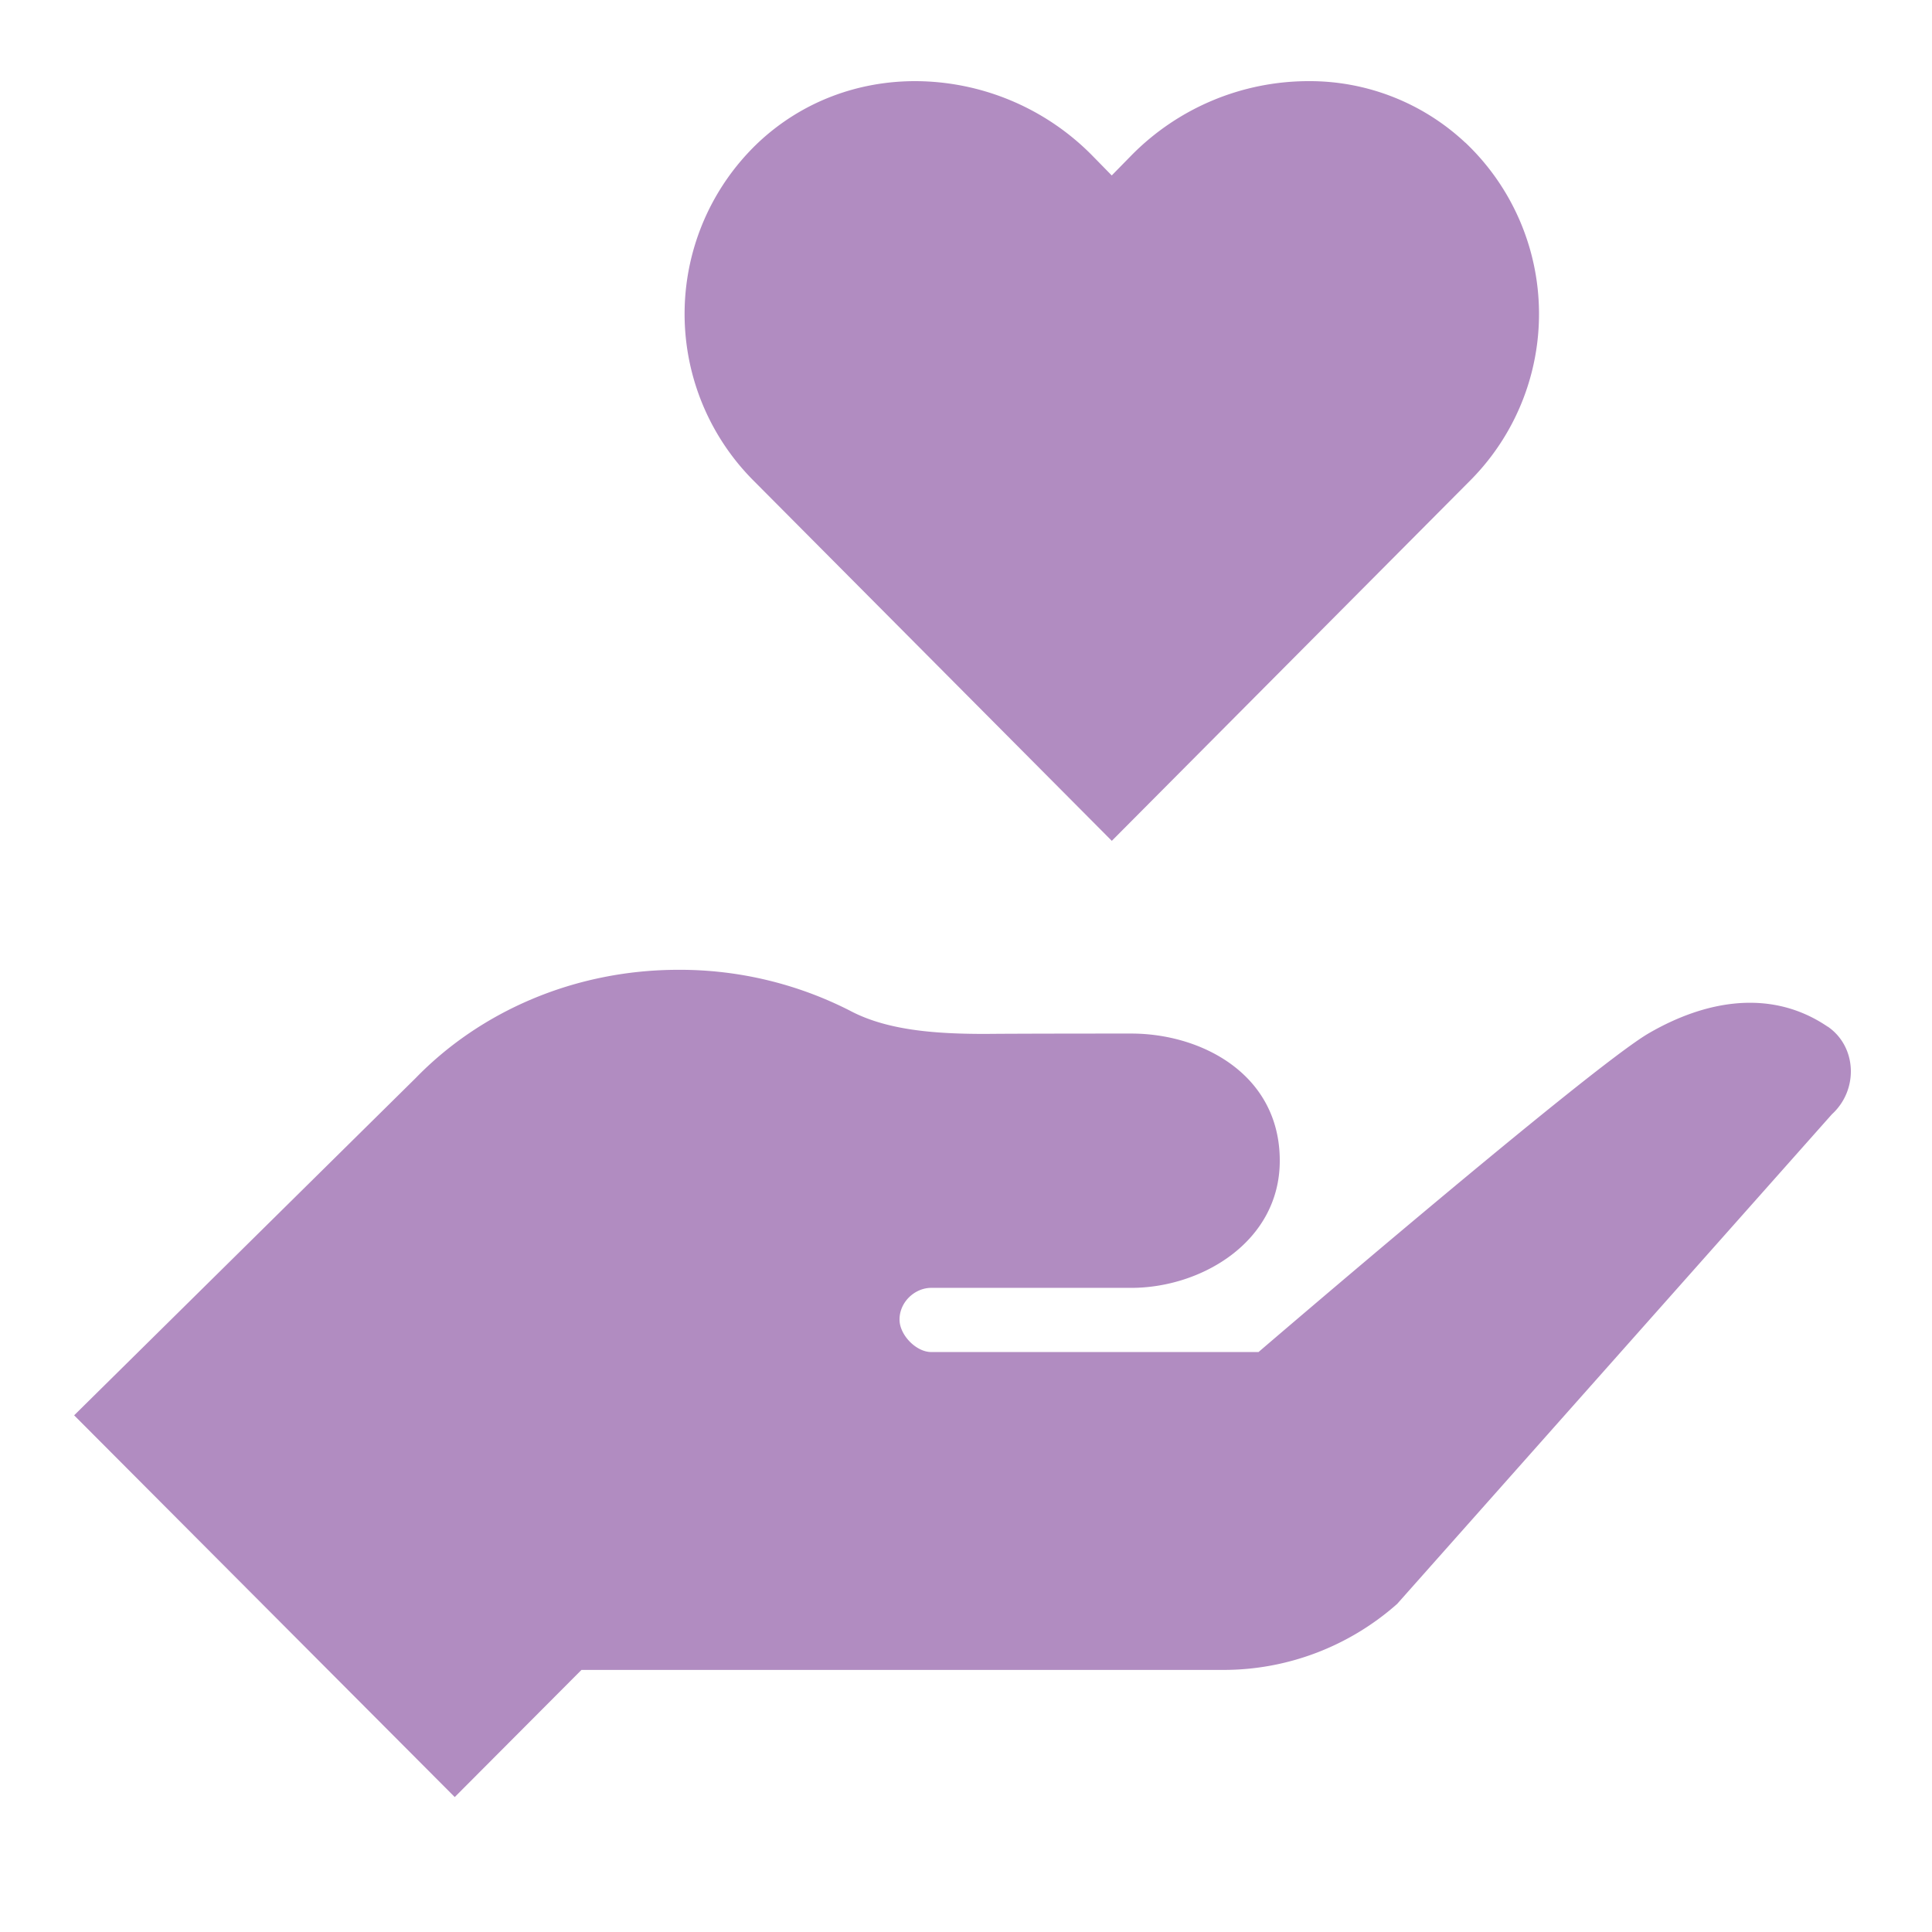 <svg xmlns="http://www.w3.org/2000/svg" fill="#b18cc1" viewBox="0 0 32 32"><path d="M24.269 2.362a3.77 3.77 0 0 0-2.598-1.018 4.12 4.12 0 0 0-2.918 1.216l-.339.346-.339-.346a4.13 4.13 0 0 0-2.918-1.216c-.941 0-1.869.333-2.598 1.018a3.91 3.91 0 0 0-.083 5.594l5.939 5.971 5.939-5.971a3.91 3.91 0 0 0-.083-5.594zm6.003 14.643c-.922-.627-2.003-.448-2.963.109s-6.464 5.28-6.464 5.28h-5.421c-.25 0-.525-.282-.525-.538 0-.294.256-.525.525-.525h3.315c1.158 0 2.458-.762 2.458-2.106 0-1.434-1.299-2.106-2.458-2.106-2.016 0-2.406.006-2.406.006-.806 0-1.626-.051-2.253-.384a6.2 6.2 0 0 0-2.842-.678c-1.734 0-3.29.698-4.352 1.792l-5.658 5.587 6.304 6.323 2.099-2.106h10.637c1.056 0 2.08-.39 2.874-1.094l7.2-8.109c.442-.403.416-1.12-.07-1.453z"/></svg>